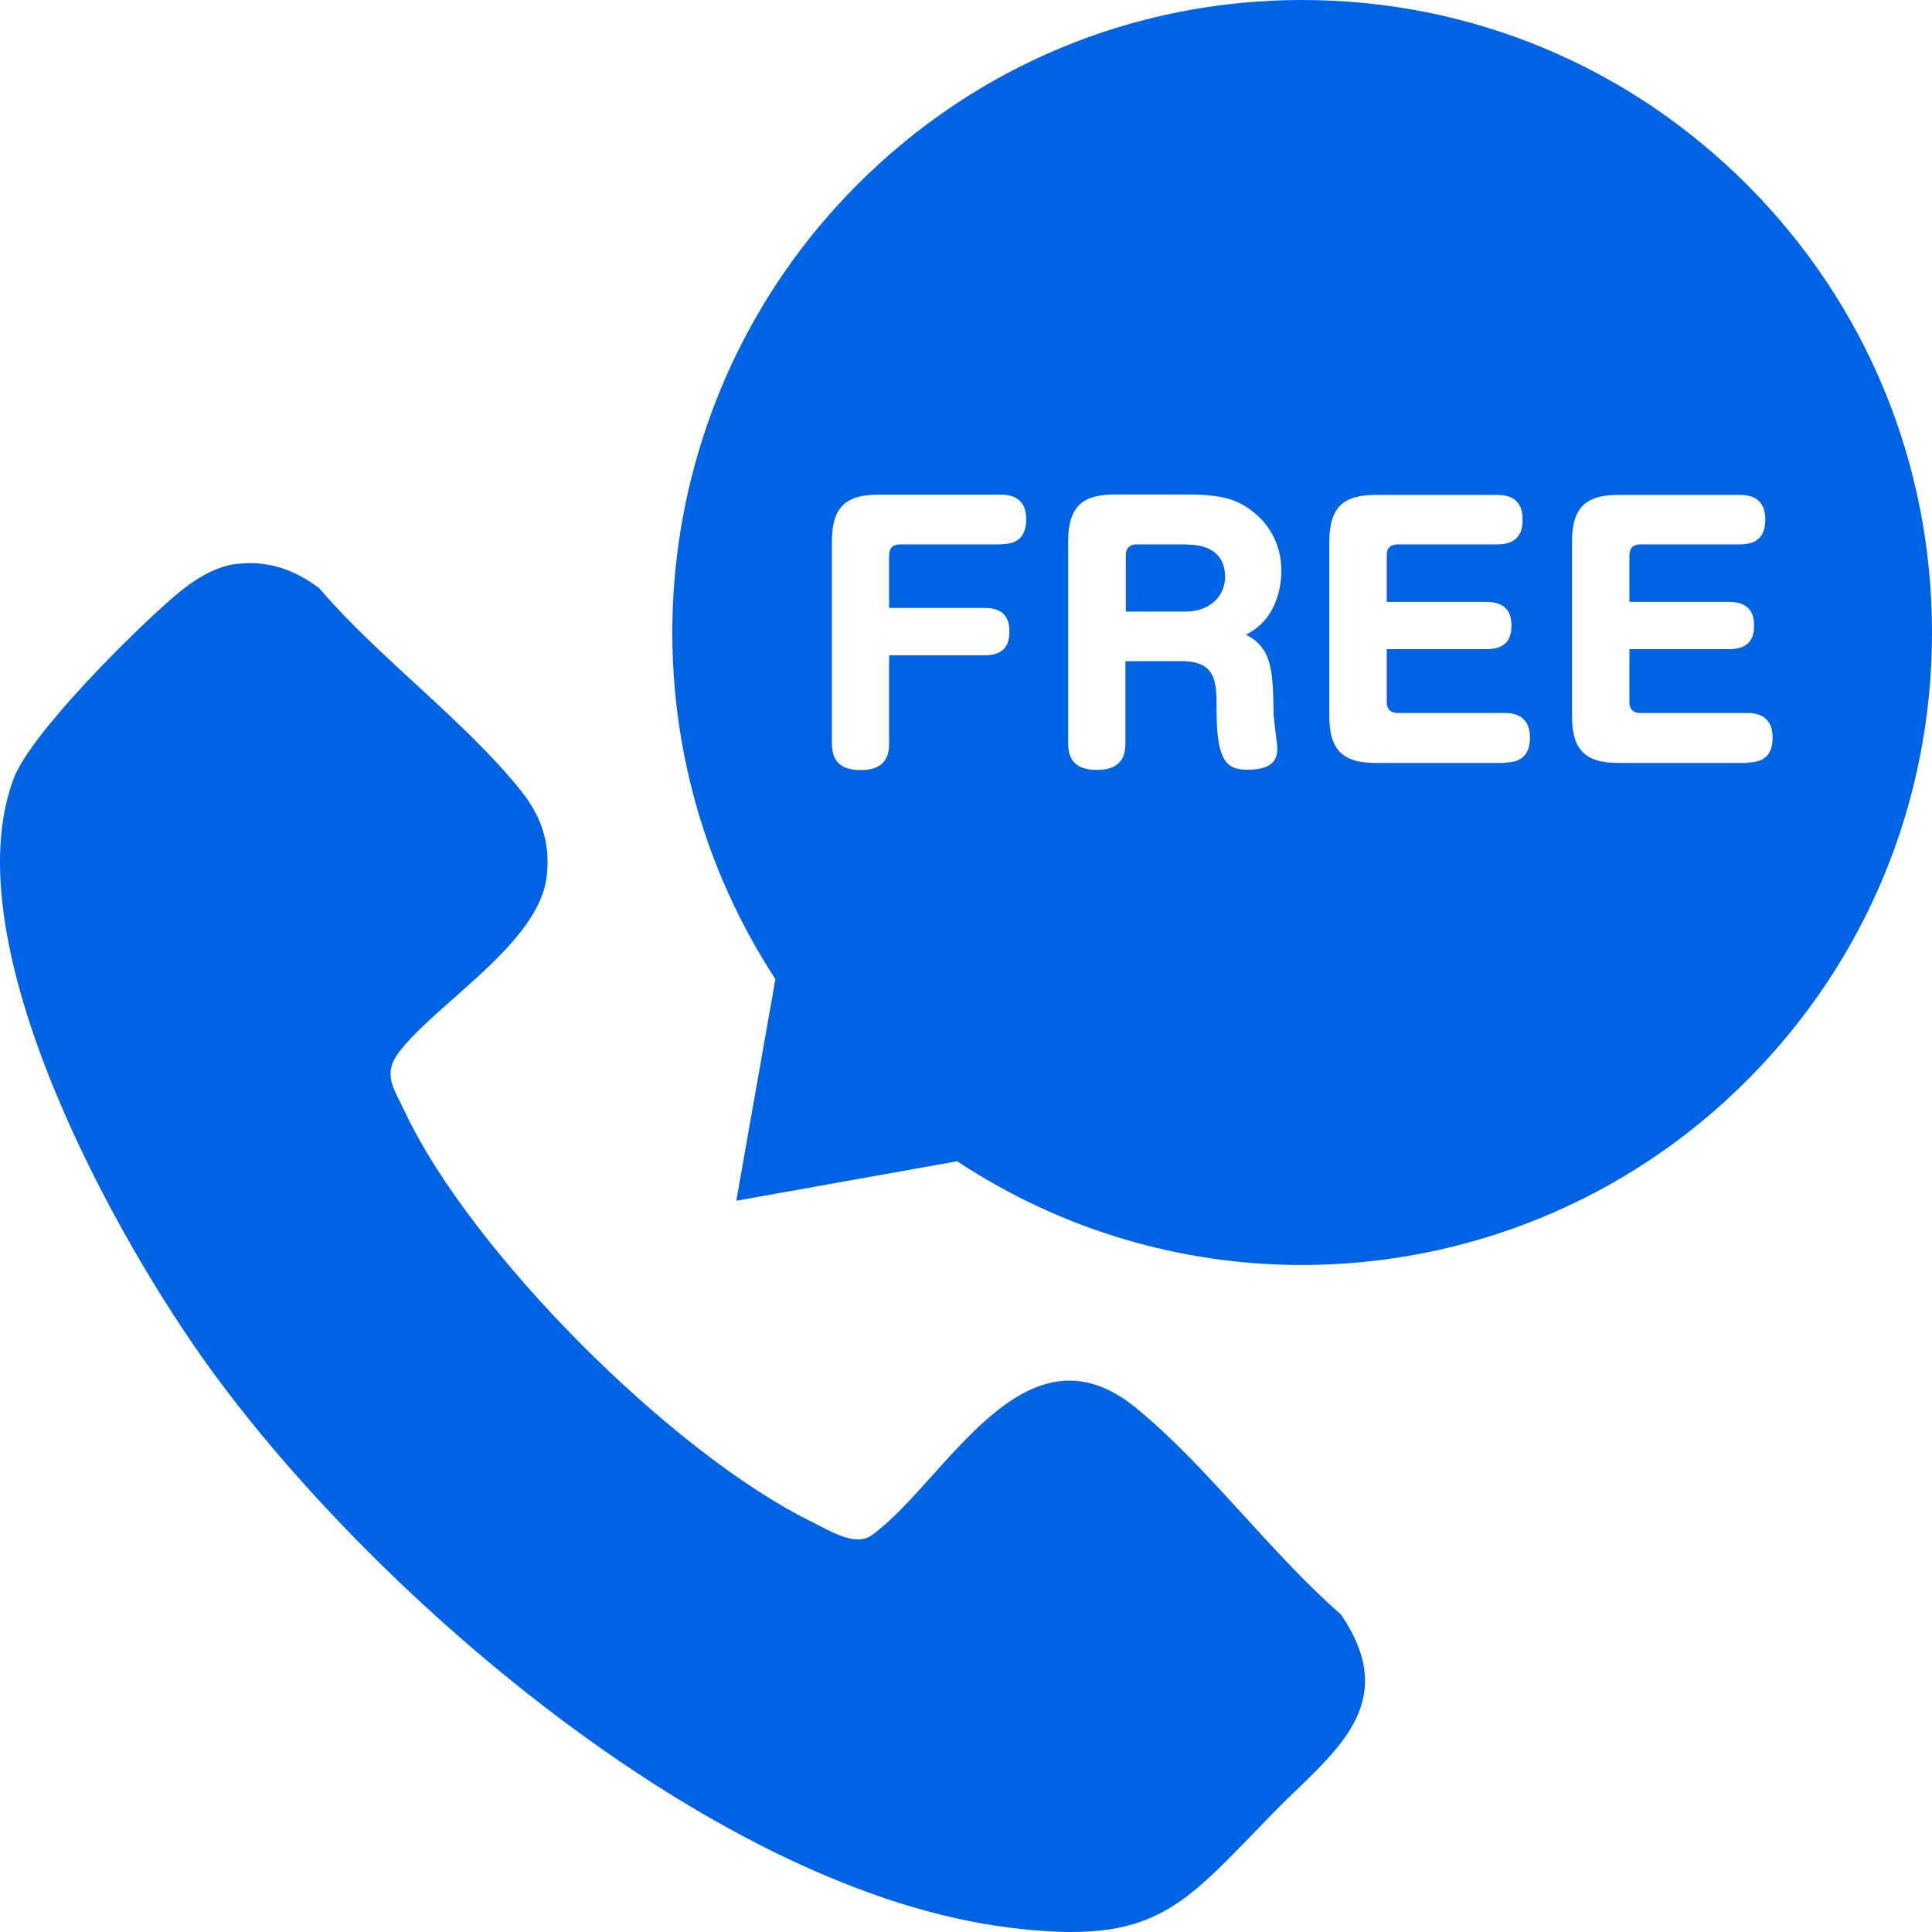 <svg xmlns="http://www.w3.org/2000/svg" width="62" height="62" viewBox="0 0 62 62" fill="none"><path d="M7.59 18.1C8.567 17.969 9.47 18.286 10.243 18.876C12.136 21.093 14.913 23.125 16.706 25.36C17.368 26.186 17.665 27.037 17.547 28.106C17.312 30.255 14.059 32.149 12.822 33.739C12.259 34.466 12.63 34.907 12.989 35.671C15.111 40.18 21.568 46.633 26.027 48.825C26.608 49.111 27.443 49.658 27.988 49.26C30.356 47.527 32.849 42.261 36.43 45.161C38.706 47.006 40.778 49.85 43.029 51.807C45.058 54.769 42.671 56.316 40.852 58.185C37.914 61.198 37.098 62.44 32.416 61.862C23.095 60.713 12.235 51.422 6.835 44.043C3.718 39.788 -1.558 30.279 0.44 24.982C0.984 23.534 4.349 20.193 5.623 19.112C6.18 18.64 6.848 18.193 7.59 18.094V18.1Z" fill="#0063E4"></path><path d="M38.083 17.471H36.475C36.252 17.471 36.129 17.59 36.129 17.819V19.627H38.04C38.837 19.627 39.314 19.117 39.314 18.521C39.314 17.478 38.318 17.478 38.083 17.478V17.471Z" fill="#0063E4"></path><path d="M56.081 5.944C52.259 2.112 47.187 0 41.788 0C36.388 0 31.31 2.112 27.494 5.944C20.709 12.757 19.646 23.409 24.884 31.421L23.629 38.533L30.717 37.266C34.094 39.496 37.941 40.595 41.775 40.595C46.989 40.595 52.172 38.576 56.081 34.651C59.897 30.819 62 25.72 62 20.297C62 14.875 59.897 9.776 56.081 5.944ZM32.121 17.471H28.88C28.651 17.471 28.533 17.596 28.533 17.819V19.509H31.595C32.207 19.509 32.393 19.825 32.393 20.26C32.393 20.534 32.349 21.03 31.595 21.03H28.533V23.85C28.533 24.117 28.503 24.713 27.63 24.713C27.074 24.713 26.697 24.515 26.697 23.856V17.372C26.697 16.242 27.179 15.875 28.187 15.875H32.121C32.541 15.875 32.931 16.03 32.931 16.664C32.931 17.086 32.782 17.465 32.121 17.465V17.471ZM40.885 23.018C40.885 23.186 40.99 23.881 40.99 24.018C40.99 24.273 40.94 24.701 40.044 24.701C39.382 24.701 39.042 24.459 39.042 22.8C39.042 21.881 39.042 21.217 37.904 21.217H36.116V23.844C36.116 24.148 36.067 24.707 35.213 24.707C34.551 24.707 34.279 24.422 34.279 23.85V17.366C34.279 16.235 34.762 15.869 35.77 15.869H38.126C39.252 15.869 39.747 16.049 40.217 16.428C40.755 16.85 41.12 17.503 41.12 18.316C41.12 18.496 41.12 19.813 39.982 20.366C40.841 20.8 40.854 21.558 40.872 23.005L40.885 23.018ZM48.282 24.484H44.15C43.13 24.484 42.66 24.105 42.66 22.987V17.378C42.66 16.248 43.142 15.882 44.15 15.882H48.053C48.461 15.882 48.863 16.037 48.863 16.67C48.863 17.093 48.709 17.471 48.053 17.471H44.849C44.62 17.471 44.503 17.596 44.503 17.819V19.316H47.707C48.43 19.316 48.505 19.788 48.505 20.074C48.505 20.422 48.399 20.832 47.707 20.832H44.503V22.533C44.503 22.757 44.627 22.881 44.849 22.881H48.288C48.783 22.881 49.098 23.111 49.098 23.67C49.098 24.229 48.814 24.471 48.288 24.471L48.282 24.484ZM56.069 24.484H51.937C50.917 24.484 50.447 24.105 50.447 22.987V17.378C50.447 16.248 50.929 15.882 51.937 15.882H55.84C56.248 15.882 56.65 16.037 56.65 16.67C56.65 17.093 56.495 17.471 55.84 17.471H52.636C52.407 17.471 52.29 17.596 52.29 17.819V19.316H55.493C56.217 19.316 56.291 19.788 56.291 20.074C56.291 20.422 56.186 20.832 55.493 20.832H52.29V22.533C52.29 22.757 52.413 22.881 52.636 22.881H56.075C56.57 22.881 56.885 23.111 56.885 23.67C56.885 24.229 56.601 24.471 56.075 24.471L56.069 24.484Z" fill="#0063E4"></path></svg>